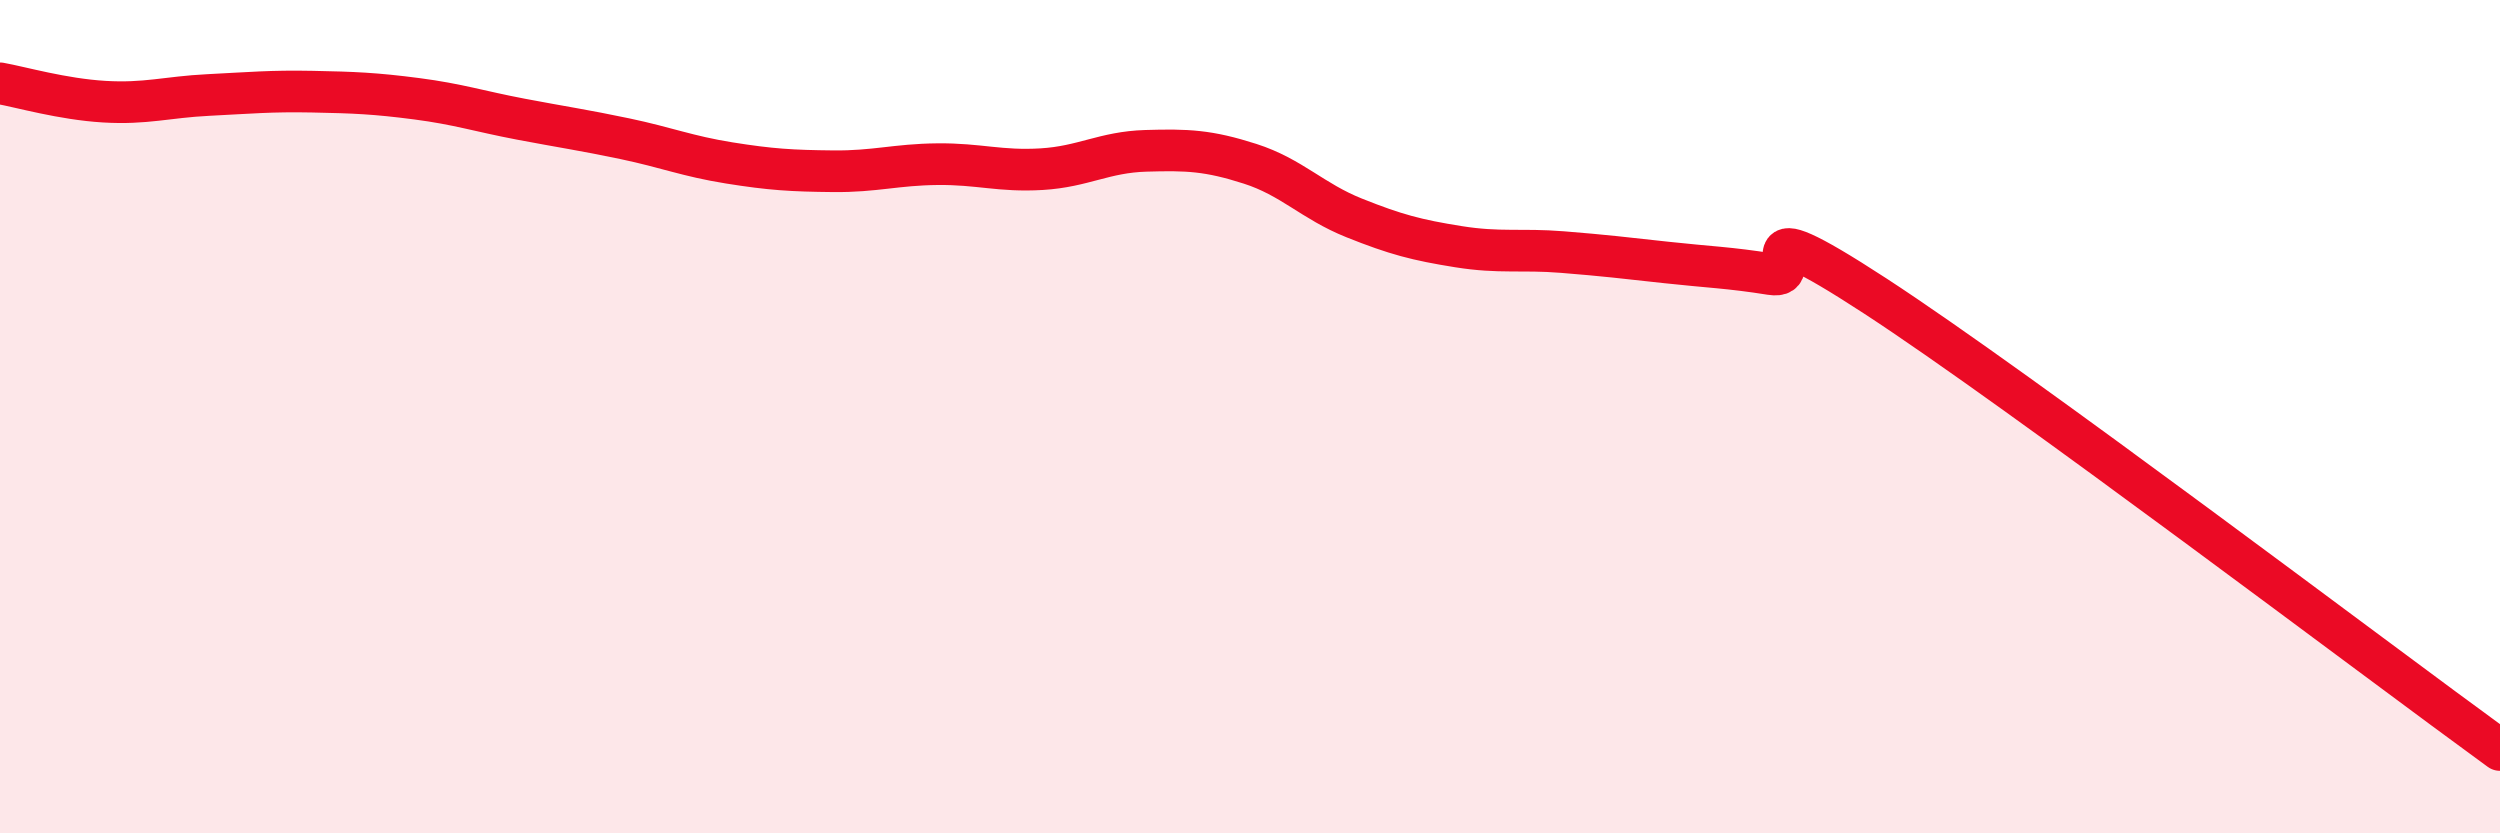
    <svg width="60" height="20" viewBox="0 0 60 20" xmlns="http://www.w3.org/2000/svg">
      <path
        d="M 0,2 C 0.5,2.09 1.5,2.38 2.5,2.44 C 3.5,2.5 4,2.33 5,2.28 C 6,2.23 6.5,2.18 7.5,2.2 C 8.5,2.22 9,2.24 10,2.37 C 11,2.5 11.5,2.67 12.5,2.86 C 13.5,3.05 14,3.12 15,3.33 C 16,3.54 16.5,3.75 17.5,3.91 C 18.5,4.07 19,4.1 20,4.11 C 21,4.12 21.5,3.95 22.5,3.94 C 23.5,3.93 24,4.12 25,4.06 C 26,4 26.5,3.65 27.5,3.62 C 28.5,3.59 29,3.61 30,3.93 C 31,4.25 31.5,4.83 32.5,5.23 C 33.5,5.63 34,5.76 35,5.92 C 36,6.08 36.5,5.97 37.5,6.05 C 38.5,6.13 39,6.19 40,6.3 C 41,6.41 41.5,6.42 42.5,6.58 C 43.5,6.74 41.5,4.82 45,7.1 C 48.5,9.38 57,15.82 60,18L60 20L0 20Z"
        fill="#EB0A25"
        opacity="0.1"
        stroke-linecap="round"
        stroke-linejoin="round"
      />
      <path
        d="M 0,2 C 0.5,2.09 1.5,2.38 2.5,2.44 C 3.5,2.5 4,2.33 5,2.28 C 6,2.23 6.5,2.18 7.5,2.2 C 8.5,2.22 9,2.24 10,2.37 C 11,2.5 11.5,2.67 12.5,2.86 C 13.5,3.05 14,3.12 15,3.33 C 16,3.54 16.5,3.75 17.5,3.91 C 18.5,4.07 19,4.1 20,4.11 C 21,4.12 21.5,3.95 22.5,3.94 C 23.5,3.93 24,4.12 25,4.06 C 26,4 26.5,3.65 27.5,3.62 C 28.5,3.59 29,3.61 30,3.93 C 31,4.25 31.5,4.83 32.5,5.23 C 33.5,5.63 34,5.76 35,5.92 C 36,6.08 36.5,5.97 37.5,6.05 C 38.5,6.13 39,6.19 40,6.3 C 41,6.41 41.5,6.42 42.5,6.58 C 43.5,6.74 41.5,4.82 45,7.1 C 48.5,9.38 57,15.82 60,18"
        stroke="#EB0A25"
        stroke-width="1"
        fill="none"
        stroke-linecap="round"
        stroke-linejoin="round"
      />
    </svg>
  